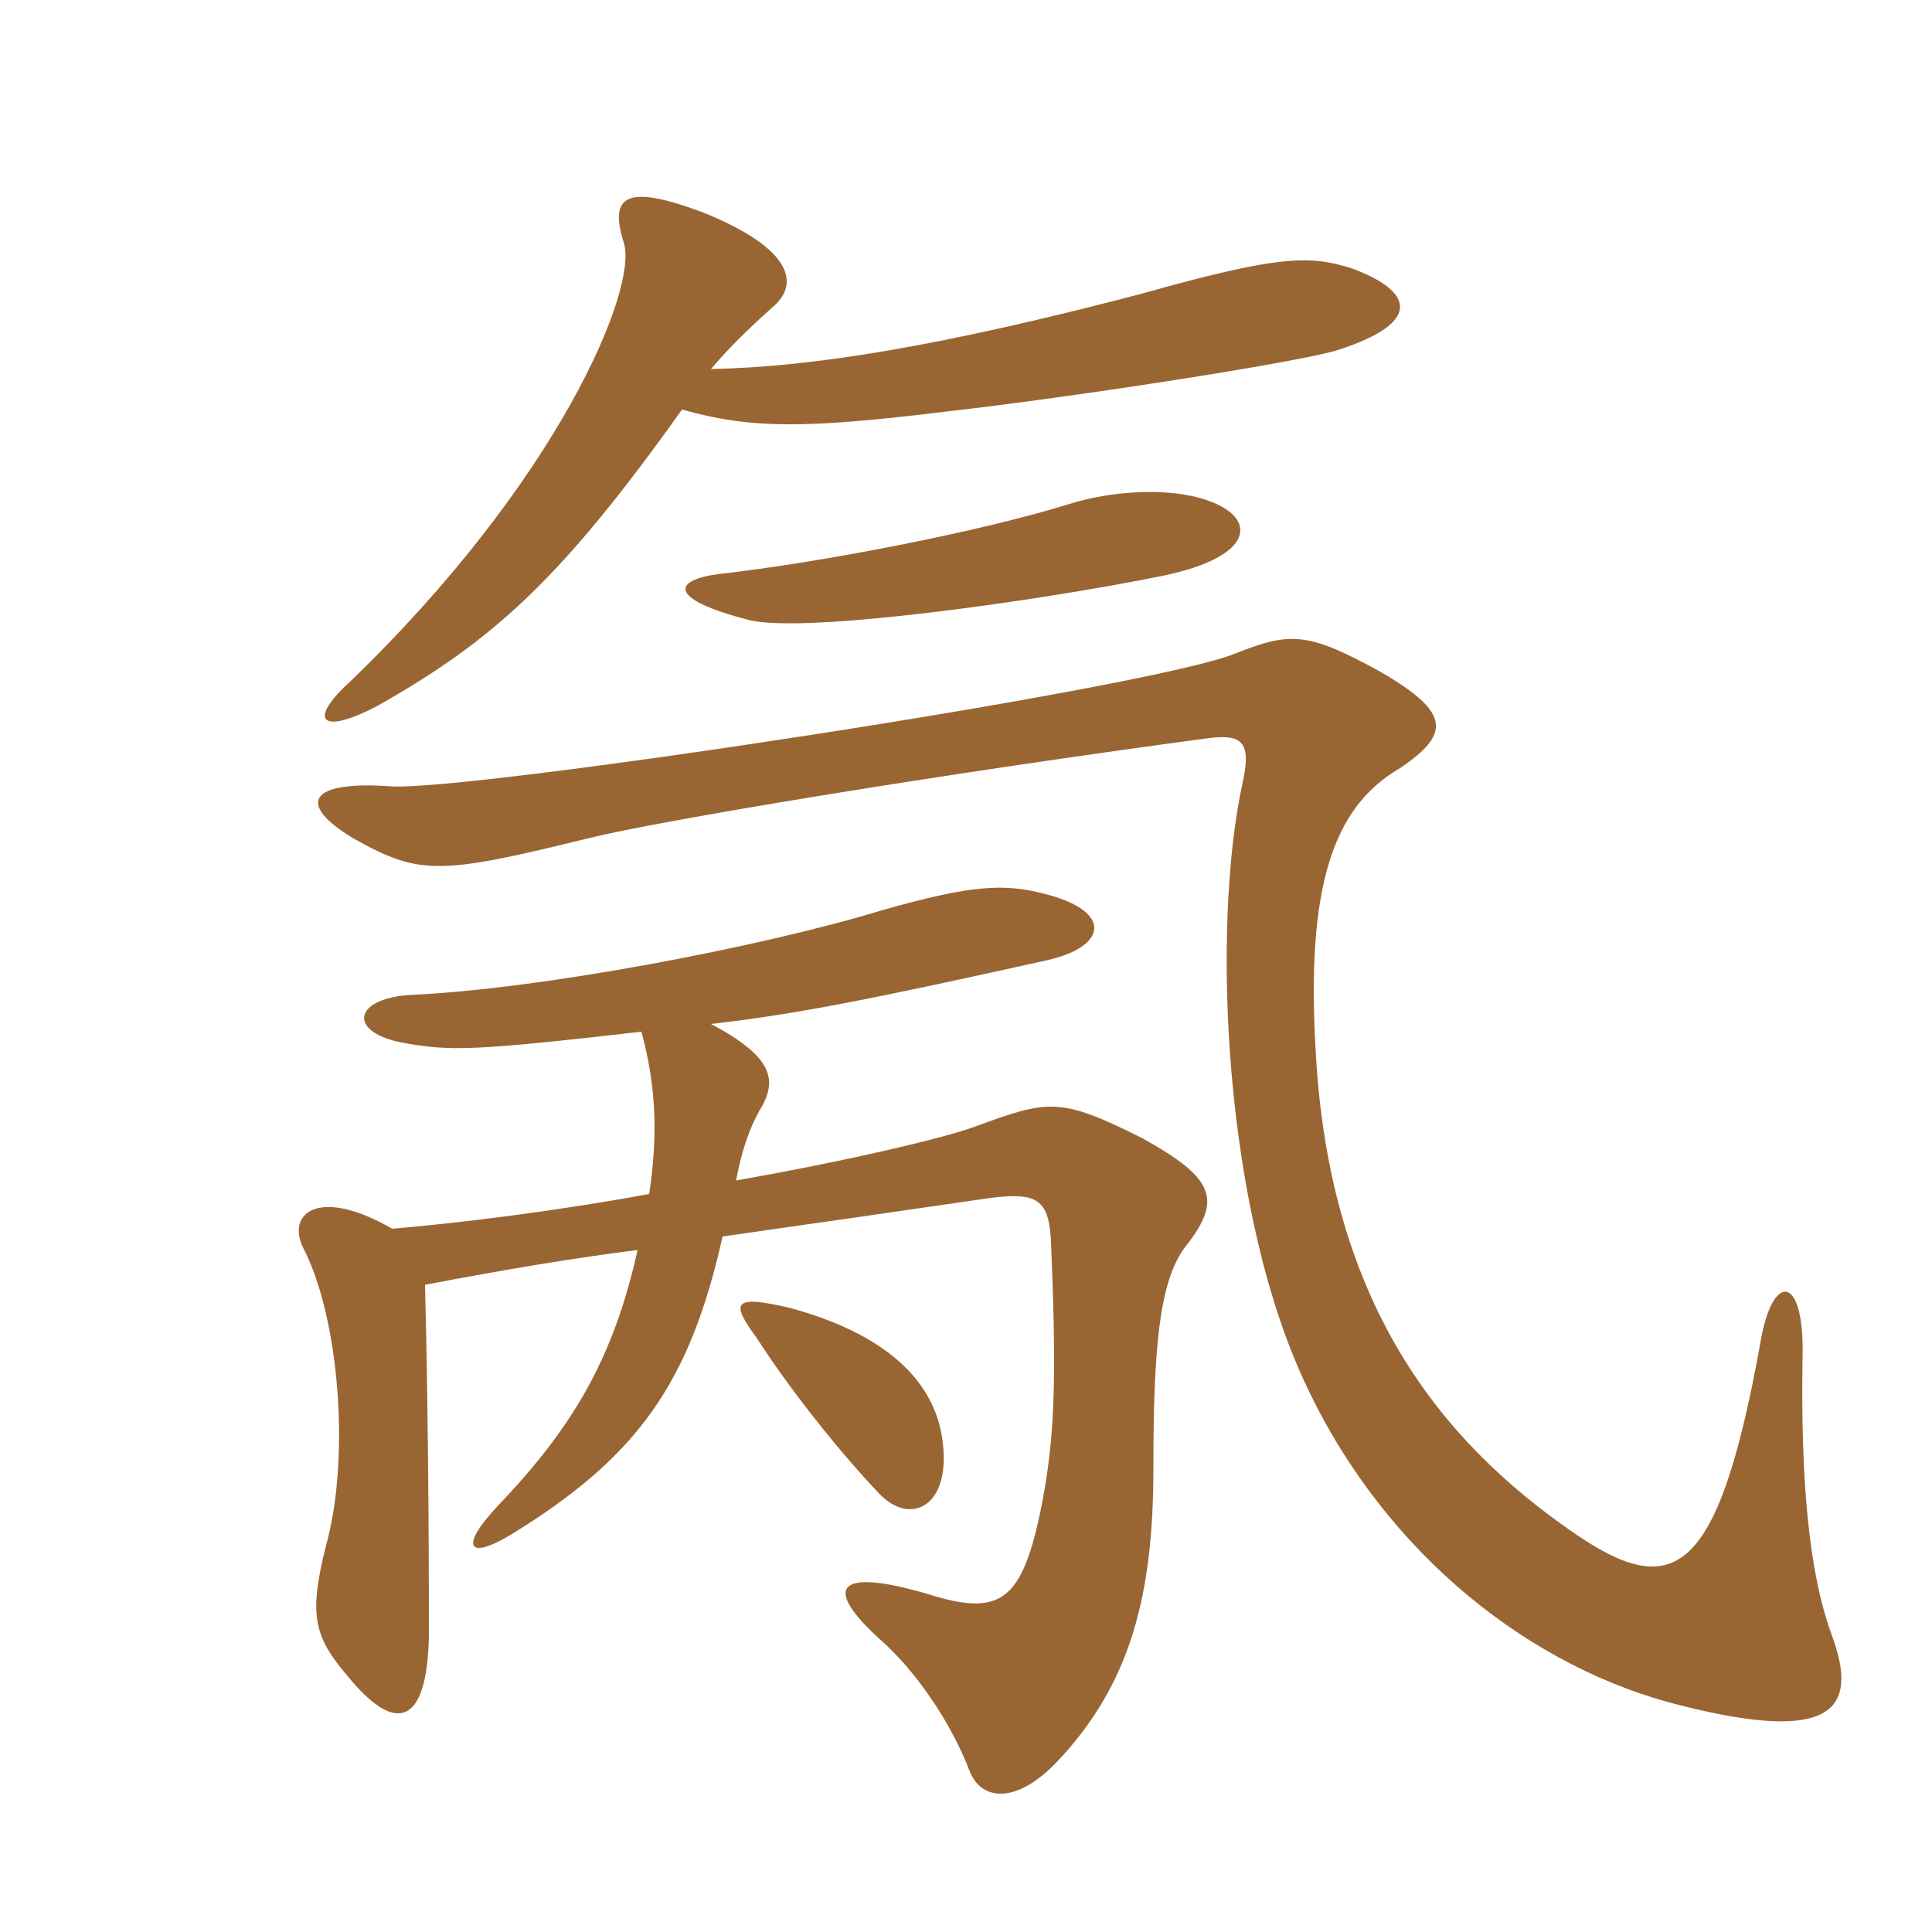 <svg xmlns="http://www.w3.org/2000/svg" xmlns:xlink="http://www.w3.org/1999/xlink" width="150" height="150"><path fill="#996633" padding="10" d="M61.35 101.55C56.85 100.50 56.70 101.10 58.80 103.95C61.20 107.70 65.10 112.65 68.25 115.95C70.65 118.50 73.80 117 73.20 112.05C72.75 107.85 69.60 103.80 61.35 101.55ZM49.80 80.10C50.85 84 51.15 87.75 50.40 92.70C43.05 94.05 35.70 94.95 30.45 95.40C24.75 92.10 22.20 94.20 23.55 96.90C26.40 102.45 27.15 113.25 25.35 119.85C23.85 125.70 24.45 127.20 27.30 130.50C30.75 134.55 33.15 133.95 33.30 127.05C33.30 124.20 33.30 111.45 33 99.75C39.30 98.55 44.70 97.65 49.50 97.05C47.70 105.15 44.70 110.55 38.85 116.70C35.55 120.15 36.30 121.20 39.75 119.10C49.50 113.10 53.55 107.40 56.10 96C63.45 94.95 69.75 94.05 76.95 93C80.55 92.55 81.45 93.15 81.60 96.45C82.05 107.25 81.90 111.60 80.85 117C79.35 124.35 77.70 125.55 72 123.75C64.80 121.65 63.90 123.30 68.40 127.35C71.10 129.75 73.80 133.65 75.30 137.55C76.20 139.80 78.90 140.10 82.05 136.80C87.75 130.80 89.55 123.90 89.55 114C89.55 104.70 90 99.60 91.95 96.90C94.95 93.15 94.35 91.50 88.65 88.35C82.35 85.20 81.45 85.35 75.75 87.45C73.35 88.35 65.70 90.15 57.15 91.65C57.60 89.25 58.20 87.60 58.95 86.25C60.45 83.85 60 82.05 55.20 79.50C61.80 78.75 67.80 77.55 81.30 74.55C85.95 73.50 86.40 70.80 81.30 69.45C78 68.55 75.45 68.70 68.55 70.65C59.25 73.50 42 76.80 31.80 77.25C27.30 77.55 27 80.25 31.50 81C34.95 81.60 36.75 81.60 49.80 80.10ZM55.20 28.65C56.85 26.70 58.80 24.90 60.15 23.70C61.95 22.05 61.65 19.35 54.60 16.50C48.60 14.25 47.25 15.15 48.45 18.90C49.50 22.50 43.35 37.35 27.15 52.95C23.85 55.95 24.90 57.15 29.40 54.75C38.40 49.65 43.65 44.85 52.95 31.80C58.35 33.30 62.40 33.30 73.50 31.95C84 30.75 101.25 28.05 103.95 27.15C110.40 25.05 109.80 22.65 105 20.85C101.70 19.80 99.30 19.80 88.65 22.80C73.20 26.85 63.15 28.50 55.20 28.65ZM142.20 126.90C140.40 121.95 139.80 114.75 139.95 105.30C140.10 98.85 137.55 98.70 136.65 104.40C133.35 122.55 129.90 124.35 122.10 118.95C111.90 111.90 103.20 101.25 102.15 81.60C101.40 68.85 103.50 62.70 108.60 59.70C112.65 57 112.65 55.35 107.25 52.20C101.55 49.05 100.20 49.05 96 50.70C89.70 53.40 36.15 61.50 30.30 61.05C24 60.60 22.95 62.40 27.45 65.10C32.55 67.95 34.05 67.95 45.60 65.10C51 63.75 72.60 60.15 93.90 57.30C96.45 57 97.20 57.60 96.45 60.90C94.05 72 94.95 94.20 101.55 107.85C107.70 120.75 118.95 129.60 130.65 132.45C142.05 135.30 144.45 132.90 142.20 126.90ZM93.75 38.85C90.75 37.80 86.25 38.10 82.95 39.15C76.20 41.25 63.90 43.65 55.95 44.55C52.20 45 51.75 46.50 58.20 48.15C62.55 49.20 80.70 46.65 90.30 44.70C97.50 43.20 97.65 40.20 93.75 38.85Z"/></svg>